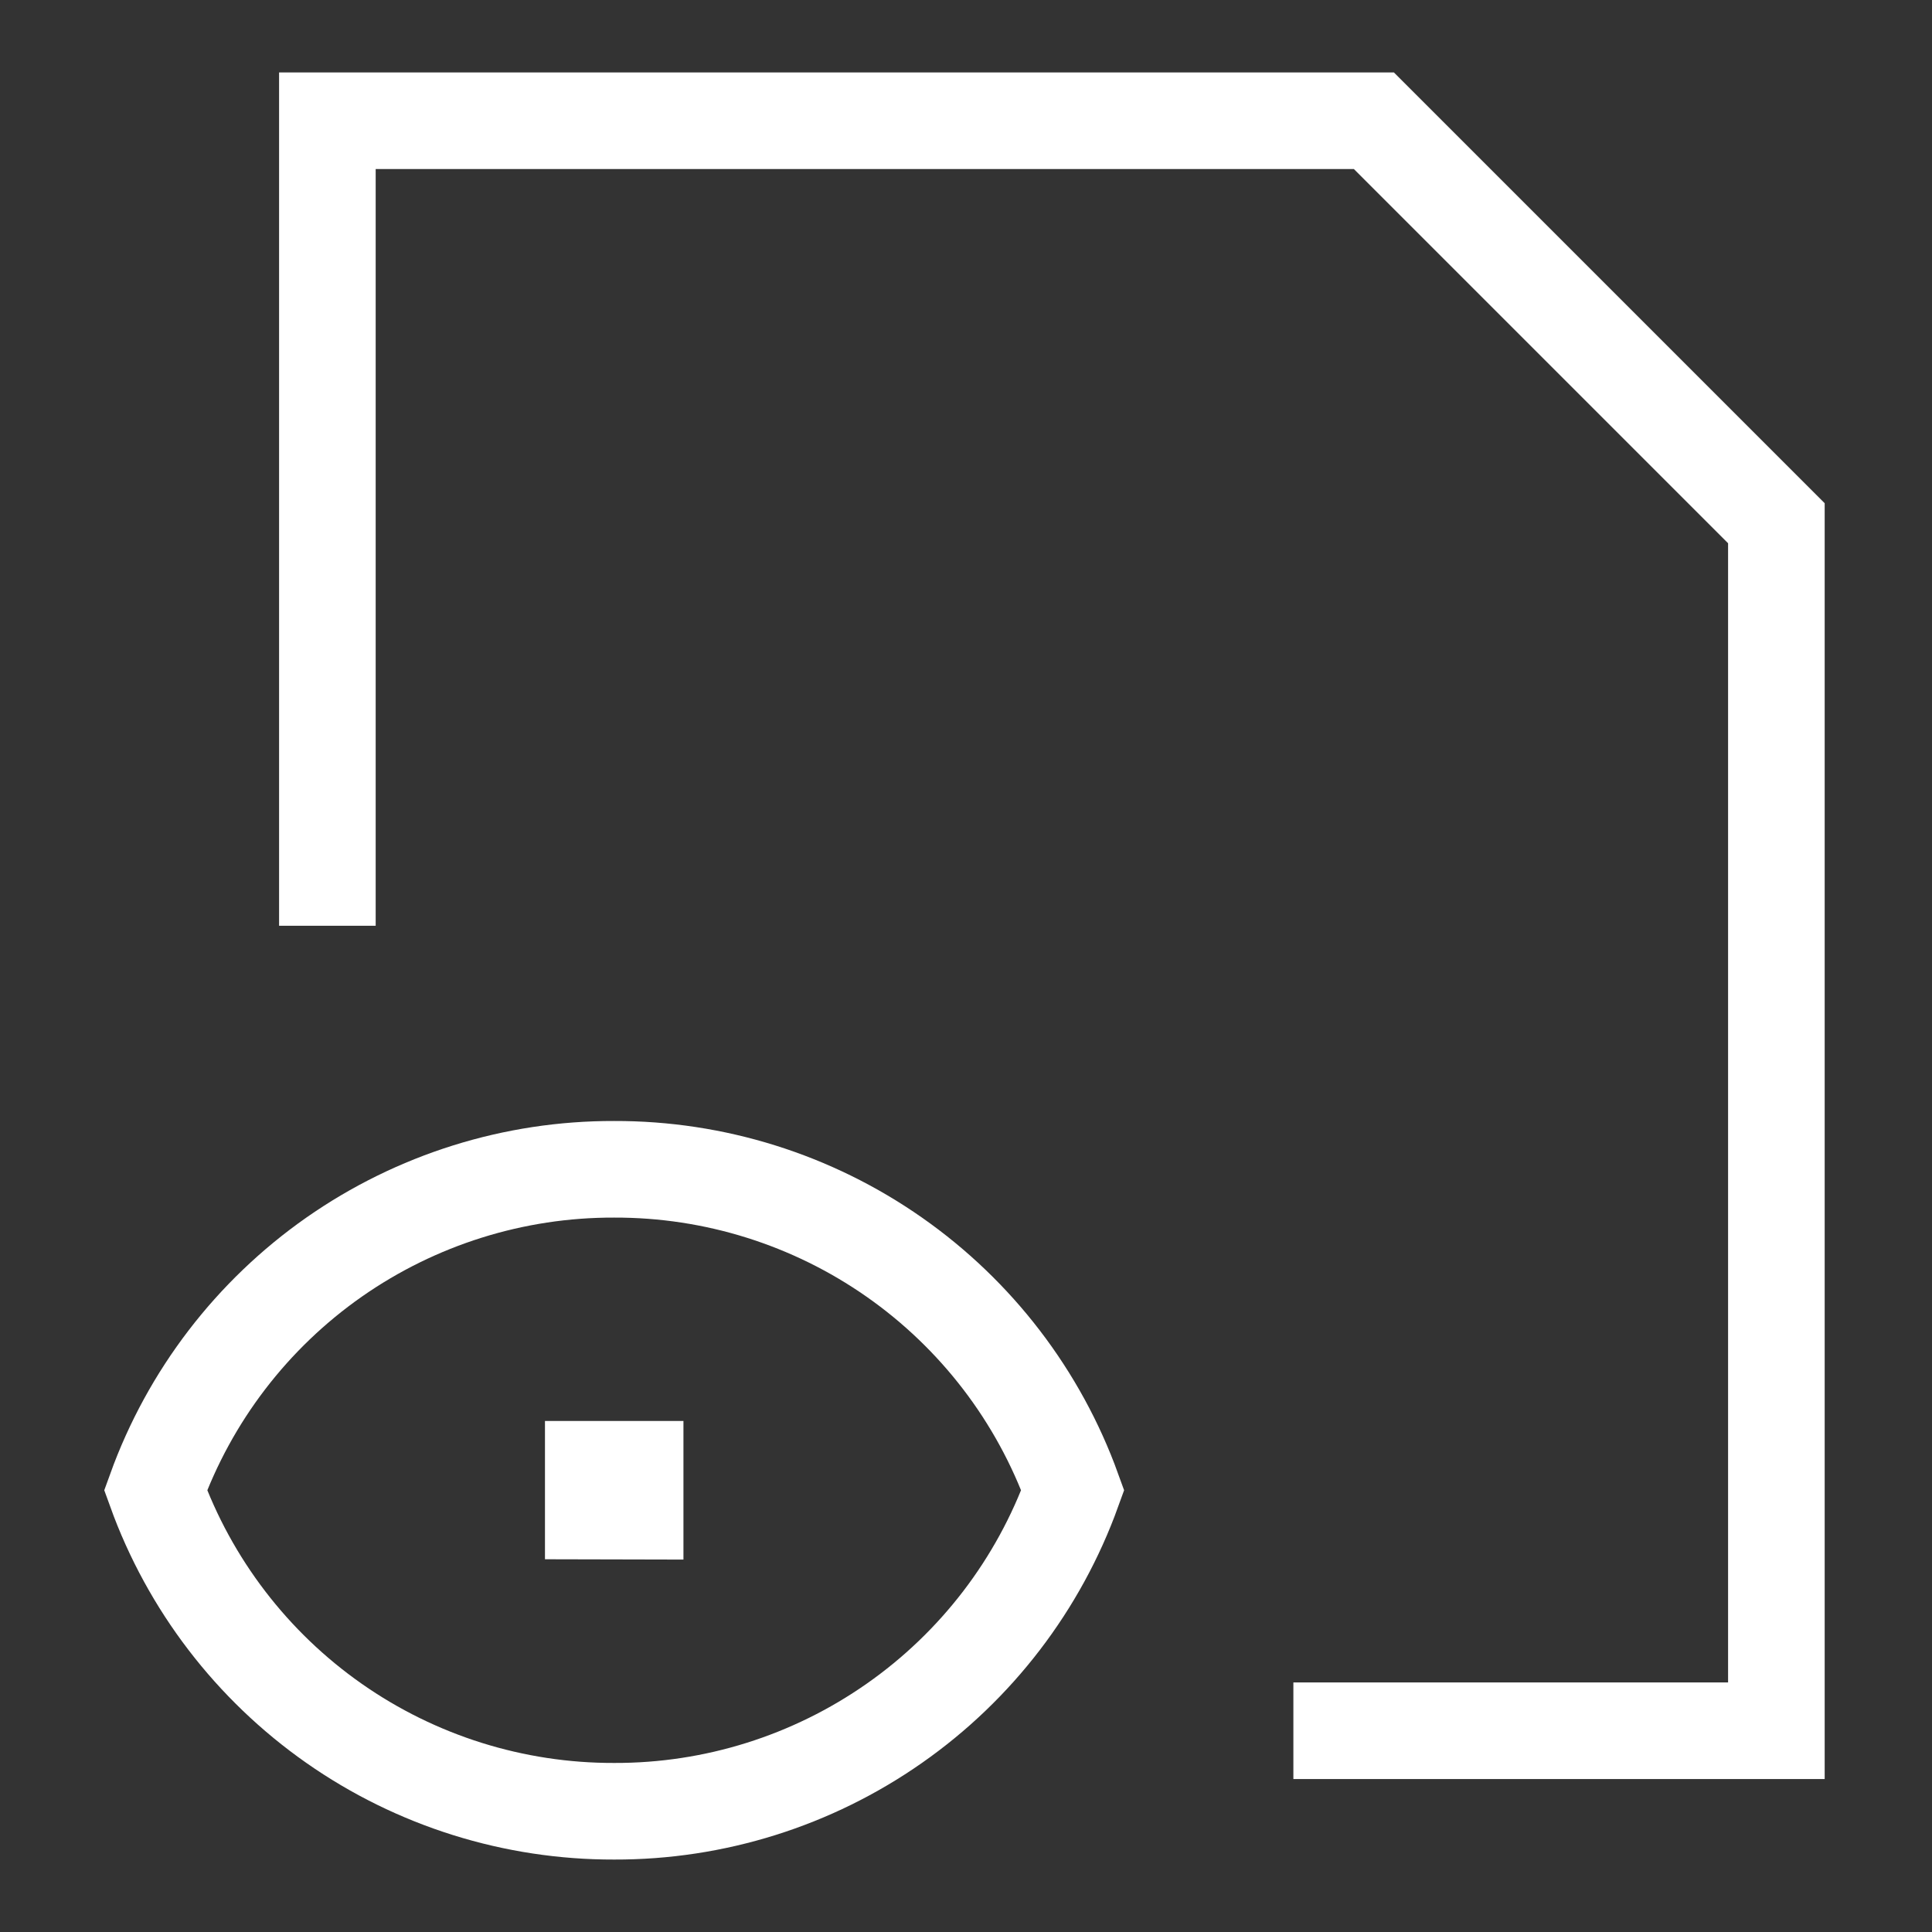 <svg width="40" height="40" viewBox="0 0 40 40" fill="none" xmlns="http://www.w3.org/2000/svg">
<rect x="0" y="0" width="40" height="40" fill="#333333" stroke="none"/>
<path d="M6.778 19.167V2.5H28.445L36.778 10.833V35.833H26.778" stroke="white" stroke-width="2"/>
<path d="M3.222 30.854C3.927 28.903 5.217 27.218 6.916 26.028C8.616 24.839 10.641 24.203 12.715 24.209C14.79 24.203 16.815 24.838 18.515 26.028C20.214 27.217 21.505 28.903 22.21 30.854C21.505 32.805 20.215 34.491 18.515 35.68C16.815 36.87 14.79 37.506 12.715 37.5C10.641 37.505 8.615 36.87 6.916 35.68C5.217 34.49 3.926 32.804 3.222 30.854Z" stroke="white" stroke-width="2"/>
<path d="M12.283 31.285V30.42H13.15V31.287L12.283 31.285Z" stroke="white" stroke-width="2"/>
</svg>
